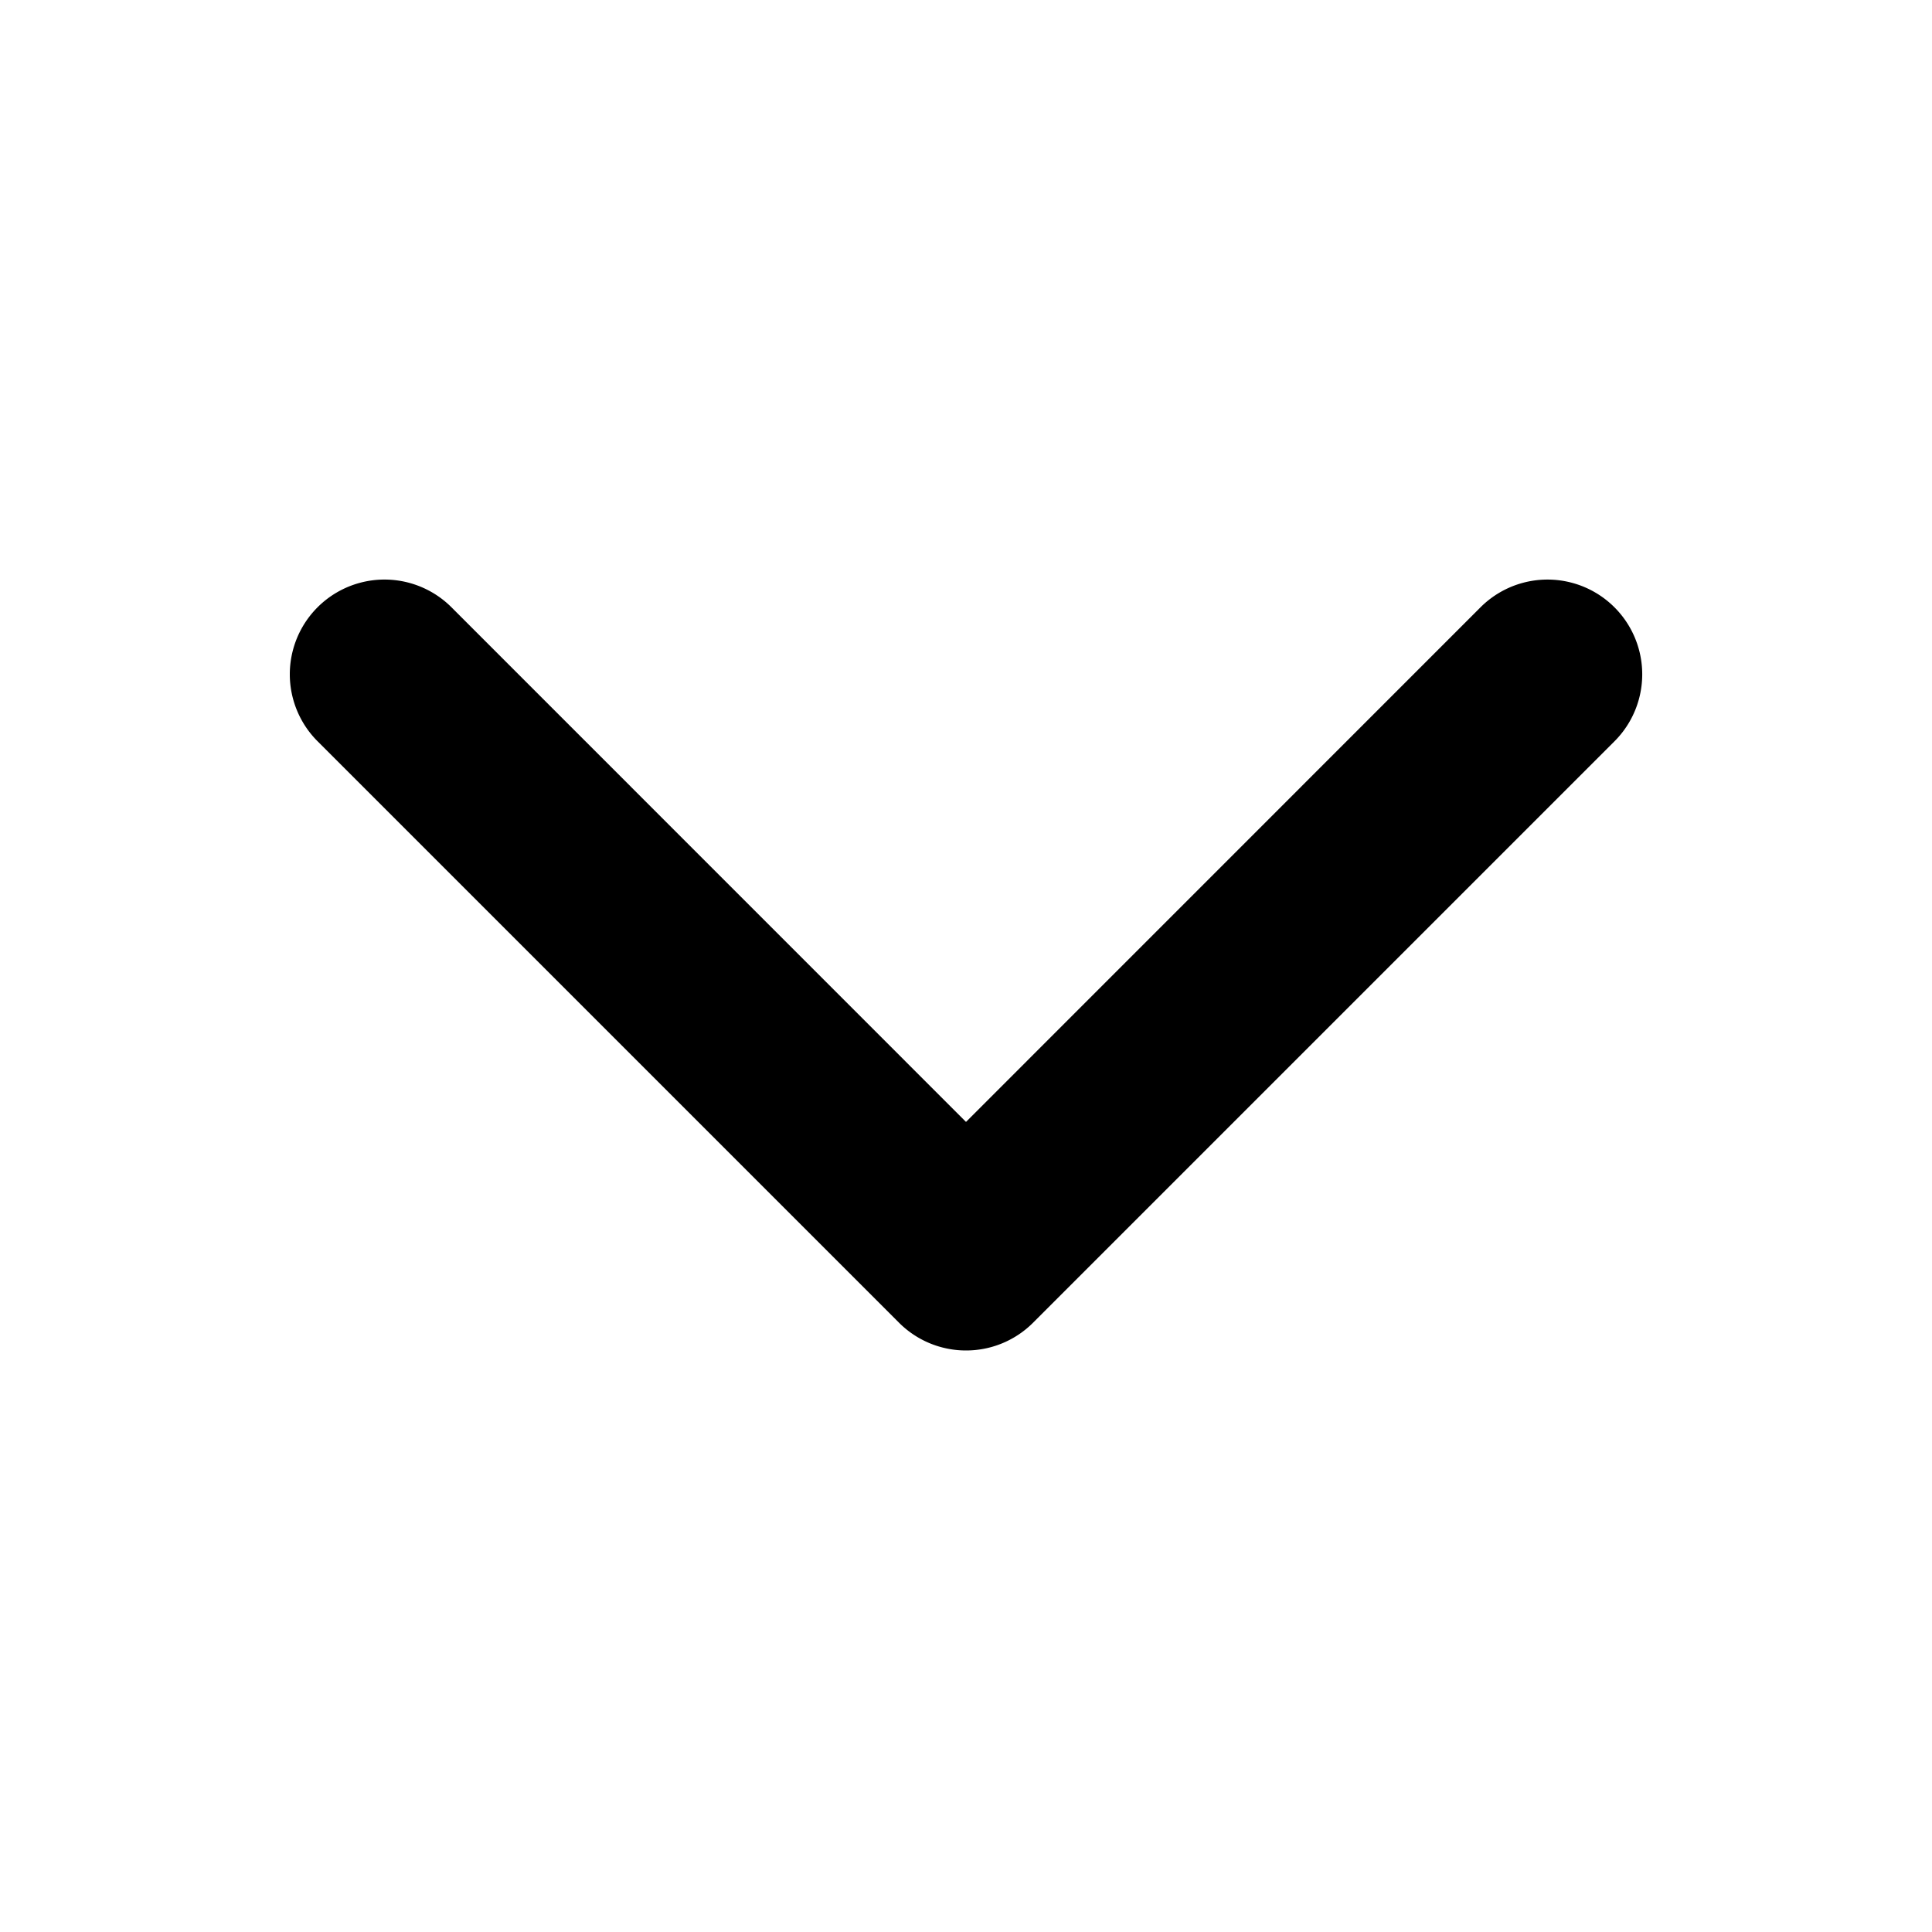 <svg xmlns="http://www.w3.org/2000/svg" width="20" height="20" fill="none" viewBox="0 0 20 20"><path fill="#000" d="M10 13.98a.98.98 0 0 1-.693-.287l-6.02-6.02a.98.98 0 1 1 1.387-1.386L10 11.614l5.326-5.327a.98.98 0 0 1 1.387 1.387l-6.02 6.02a.98.98 0 0 1-.693.286"/></svg>